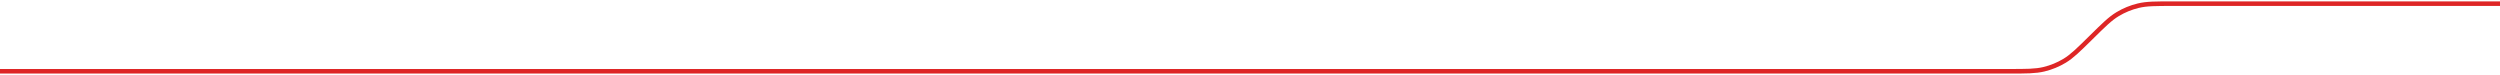 <svg xmlns="http://www.w3.org/2000/svg" width="1368" height="41" viewBox="0 0 1368 41" fill="none"><path d="M1368 2L1189.34 2C1179.57 2 1174.68 2 1170.08 3.105C1166.08 4.064 1162.26 5.633 1158.74 7.756C1154.69 10.202 1151.21 13.635 1144.25 20.5V20.5C1137.29 27.365 1133.81 30.798 1129.76 33.244C1126.24 35.367 1122.42 36.936 1118.42 37.895C1113.82 39 1108.93 39 1099.16 39L0 39" stroke="#DE2626" stroke-width="2.5"></path></svg>